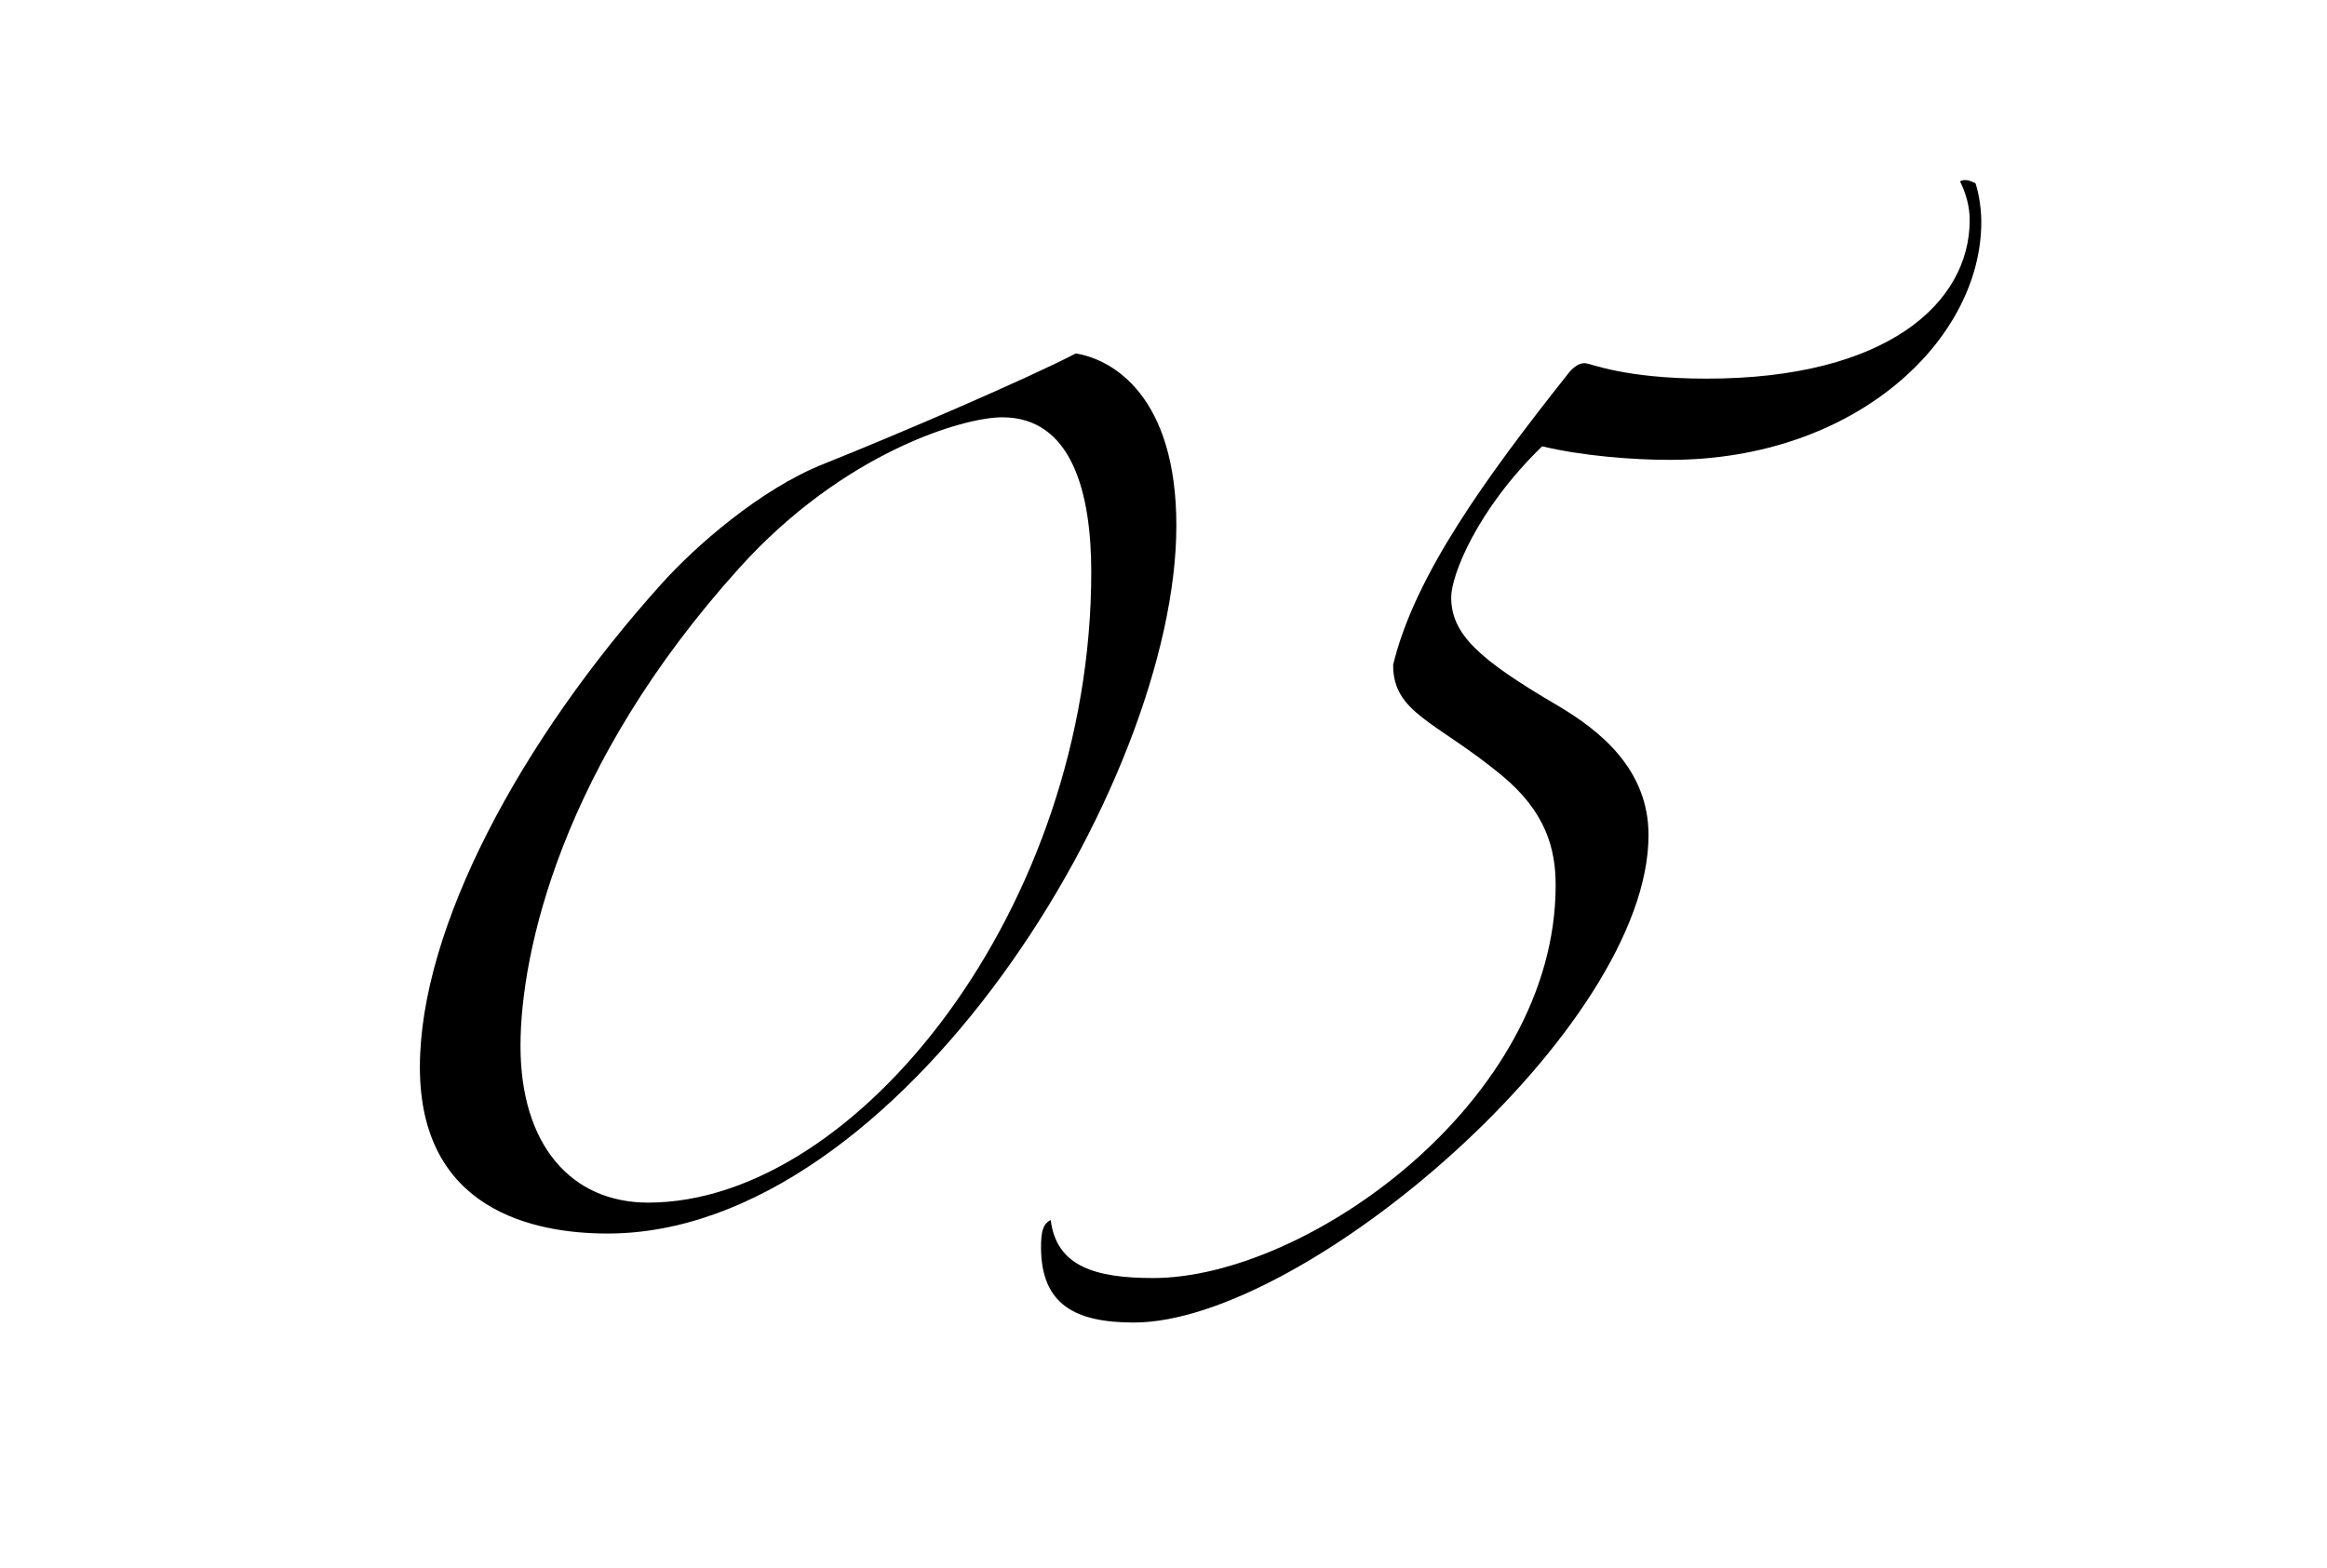 <?xml version="1.0" encoding="utf-8"?>
<!-- Generator: Adobe Illustrator 26.2.1, SVG Export Plug-In . SVG Version: 6.00 Build 0)  -->
<svg version="1.1" id="レイヤー_1" xmlns="http://www.w3.org/2000/svg" xmlns:xlink="http://www.w3.org/1999/xlink" x="0px"
	 y="0px" width="97.122px" height="65.468px" viewBox="0 0 97.122 65.468" style="enable-background:new 0 0 97.122 65.468;"
	 xml:space="preserve">
<g>
	<path d="M25.358,51.497c-3.068,0-7.833-0.969-7.833-6.944c0-5.814,4.199-13.646,10.093-20.188c1.373-1.534,4.119-3.957,6.783-5.006
		c3.23-1.292,8.479-3.553,10.498-4.603c1.534,0.242,4.199,1.776,4.199,7.187C49.098,32.683,37.551,51.497,25.358,51.497z
		 M41.83,17.421c-1.615,0-6.621,1.454-10.981,6.299c-7.429,8.236-9.125,16.069-9.125,19.945c0,4.118,2.1,6.541,5.33,6.541
		c8.721,0,18.492-12.354,18.492-26.324C45.545,20.57,44.738,17.421,41.83,17.421z"/>
	<path d="M48.132,53.355c6.379,0,16.796-7.348,16.796-16.392c0-1.534-0.404-3.068-2.261-4.603c-2.746-2.261-4.522-2.584-4.522-4.603
		c0.889-3.714,3.876-7.833,7.268-12.112c0.242-0.323,0.484-0.484,0.727-0.484s1.615,0.646,5.087,0.646
		c7.51,0,10.982-3.149,10.982-6.622c0-0.565-0.161-1.13-0.404-1.615c0.162-0.081,0.323-0.081,0.646,0.081
		c0.161,0.484,0.242,1.13,0.242,1.615c0,4.926-5.249,9.932-13.001,9.932c-1.534,0-3.634-0.161-5.329-0.565
		c-2.745,2.665-3.795,5.41-3.795,6.298c0,1.534,1.13,2.584,4.44,4.522c1.777,1.05,3.796,2.665,3.796,5.41
		c0,8.075-14.374,20.349-21.479,20.349c-2.422,0-3.876-0.727-3.876-3.149c0-0.646,0.081-0.969,0.404-1.13
		C44.094,52.87,45.709,53.355,48.132,53.355z"/>
</g>
</svg>
